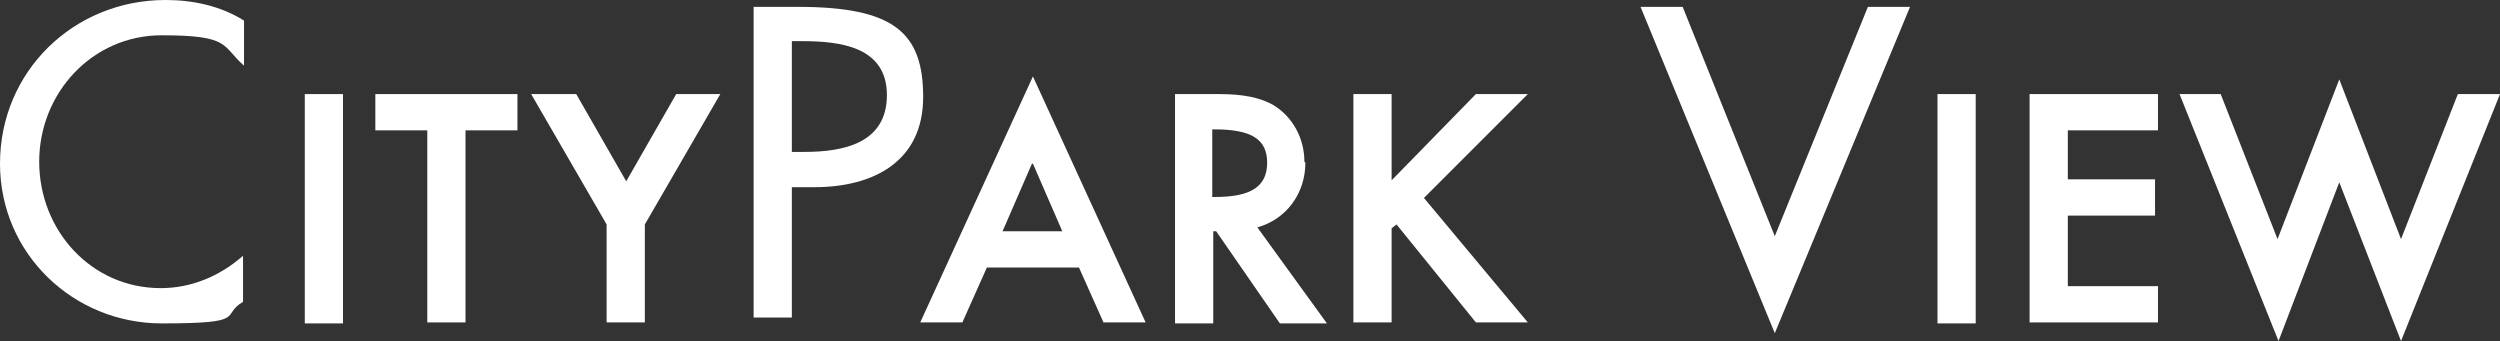 <?xml version="1.0" encoding="UTF-8"?>
<svg id="Layer_1" data-name="Layer 1" xmlns="http://www.w3.org/2000/svg" version="1.1" viewBox="0 0 255.1 34.8">
  <rect x="0" y="0" width="255.1" height="34.8" fill="#333333" stroke="none"/>
  <defs>
    <style>
      .cls-1 {
        fill: #fff;
        stroke-width: 0px;
      }
    </style>
  </defs>
  <path class="cls-1" d="M0,16.7c0,9.2,7.5,16.3,16.5,16.3s5.9-.8,8.3-2.2v-4.7c-2.4,2.1-5.3,3.3-8.4,3.3-7.1,0-12.4-5.9-12.4-12.9S9.4,3.6,16.5,3.6s6.1,1.1,8.4,3.1V2.1c-2.4-1.5-5.2-2.1-8-2.1C7.5,0,0,7.3,0,16.7"/>
  <rect class="cls-1" x="31.1" y="9.6" width="3.9" height="23.4"/>
  <polygon class="cls-1" points="38.3 13.3 43.6 13.3 43.6 32.9 47.5 32.9 47.5 13.3 52.8 13.3 52.8 9.6 38.3 9.6 38.3 13.3"/>
  <polygon class="cls-1" points="63.9 18.5 58.8 9.6 54.2 9.6 61.9 22.9 61.9 32.9 65.8 32.9 65.8 22.9 73.5 9.6 69 9.6 63.9 18.5"/>
  <path class="cls-1" d="M81.4.7h-4.5v31.7h3.9v-13.3h2.3c6,0,11.1-2.6,11.1-9.2s-3-9.2-12.8-9.2M82.1,15.5h-1.3V4.2h1.1c3.9,0,8.6.6,8.6,5.5s-4.4,5.8-8.4,5.8"/>
  <path class="cls-1" d="M93.9,32.9h4.3l2.5-5.6h9.4l2.5,5.6h4.3l-11.5-25.1s-11.5,25.1-11.5,25.1ZM105.4,16.7l3,6.9h-6.1l3-6.9h0Z"/>
  <path class="cls-1" d="M133.1,16.5c0-2.4-1.2-4.6-3.2-5.8-2-1.1-4.3-1.1-6.1-1.1h-3.9v23.4h3.9v-9.4h.3l6.5,9.4h4.8l-7.1-9.8c2.9-.8,4.9-3.4,4.9-6.6M129.3,16.6c0,2.4-1.6,3.5-5.3,3.5h-.3v-6.9h.2c3.8,0,5.4,1,5.4,3.4"/>
  <polygon class="cls-1" points="155.9 9.6 150.6 9.6 142 18.4 142 9.6 138.1 9.6 138.1 32.9 142 32.9 142 23.3 142.5 22.9 150.6 32.9 155.9 32.9 145.3 20.2 155.9 9.6"/>
  <g>
    <polygon class="cls-1" points="181.1 24.1 171.7 .7 167.4 .7 181.1 34 194.9 .7 190.6 .7 181.1 24.1"/>
    <rect class="cls-1" x="197.7" y="9.6" width="3.9" height="23.4"/>
    <polygon class="cls-1" points="207.1 32.9 220.2 32.9 220.2 29.2 211 29.2 211 22 219.9 22 219.9 18.3 211 18.3 211 13.3 220.2 13.3 220.2 9.6 207.1 9.6 207.1 32.9"/>
    <polygon class="cls-1" points="250.8 9.6 245 24.4 238.7 8.1 232.4 24.4 226.6 9.6 222.4 9.6 232.5 34.8 238.7 18.6 245 34.8 255.1 9.6 250.8 9.6"/>
  </g>
</svg>